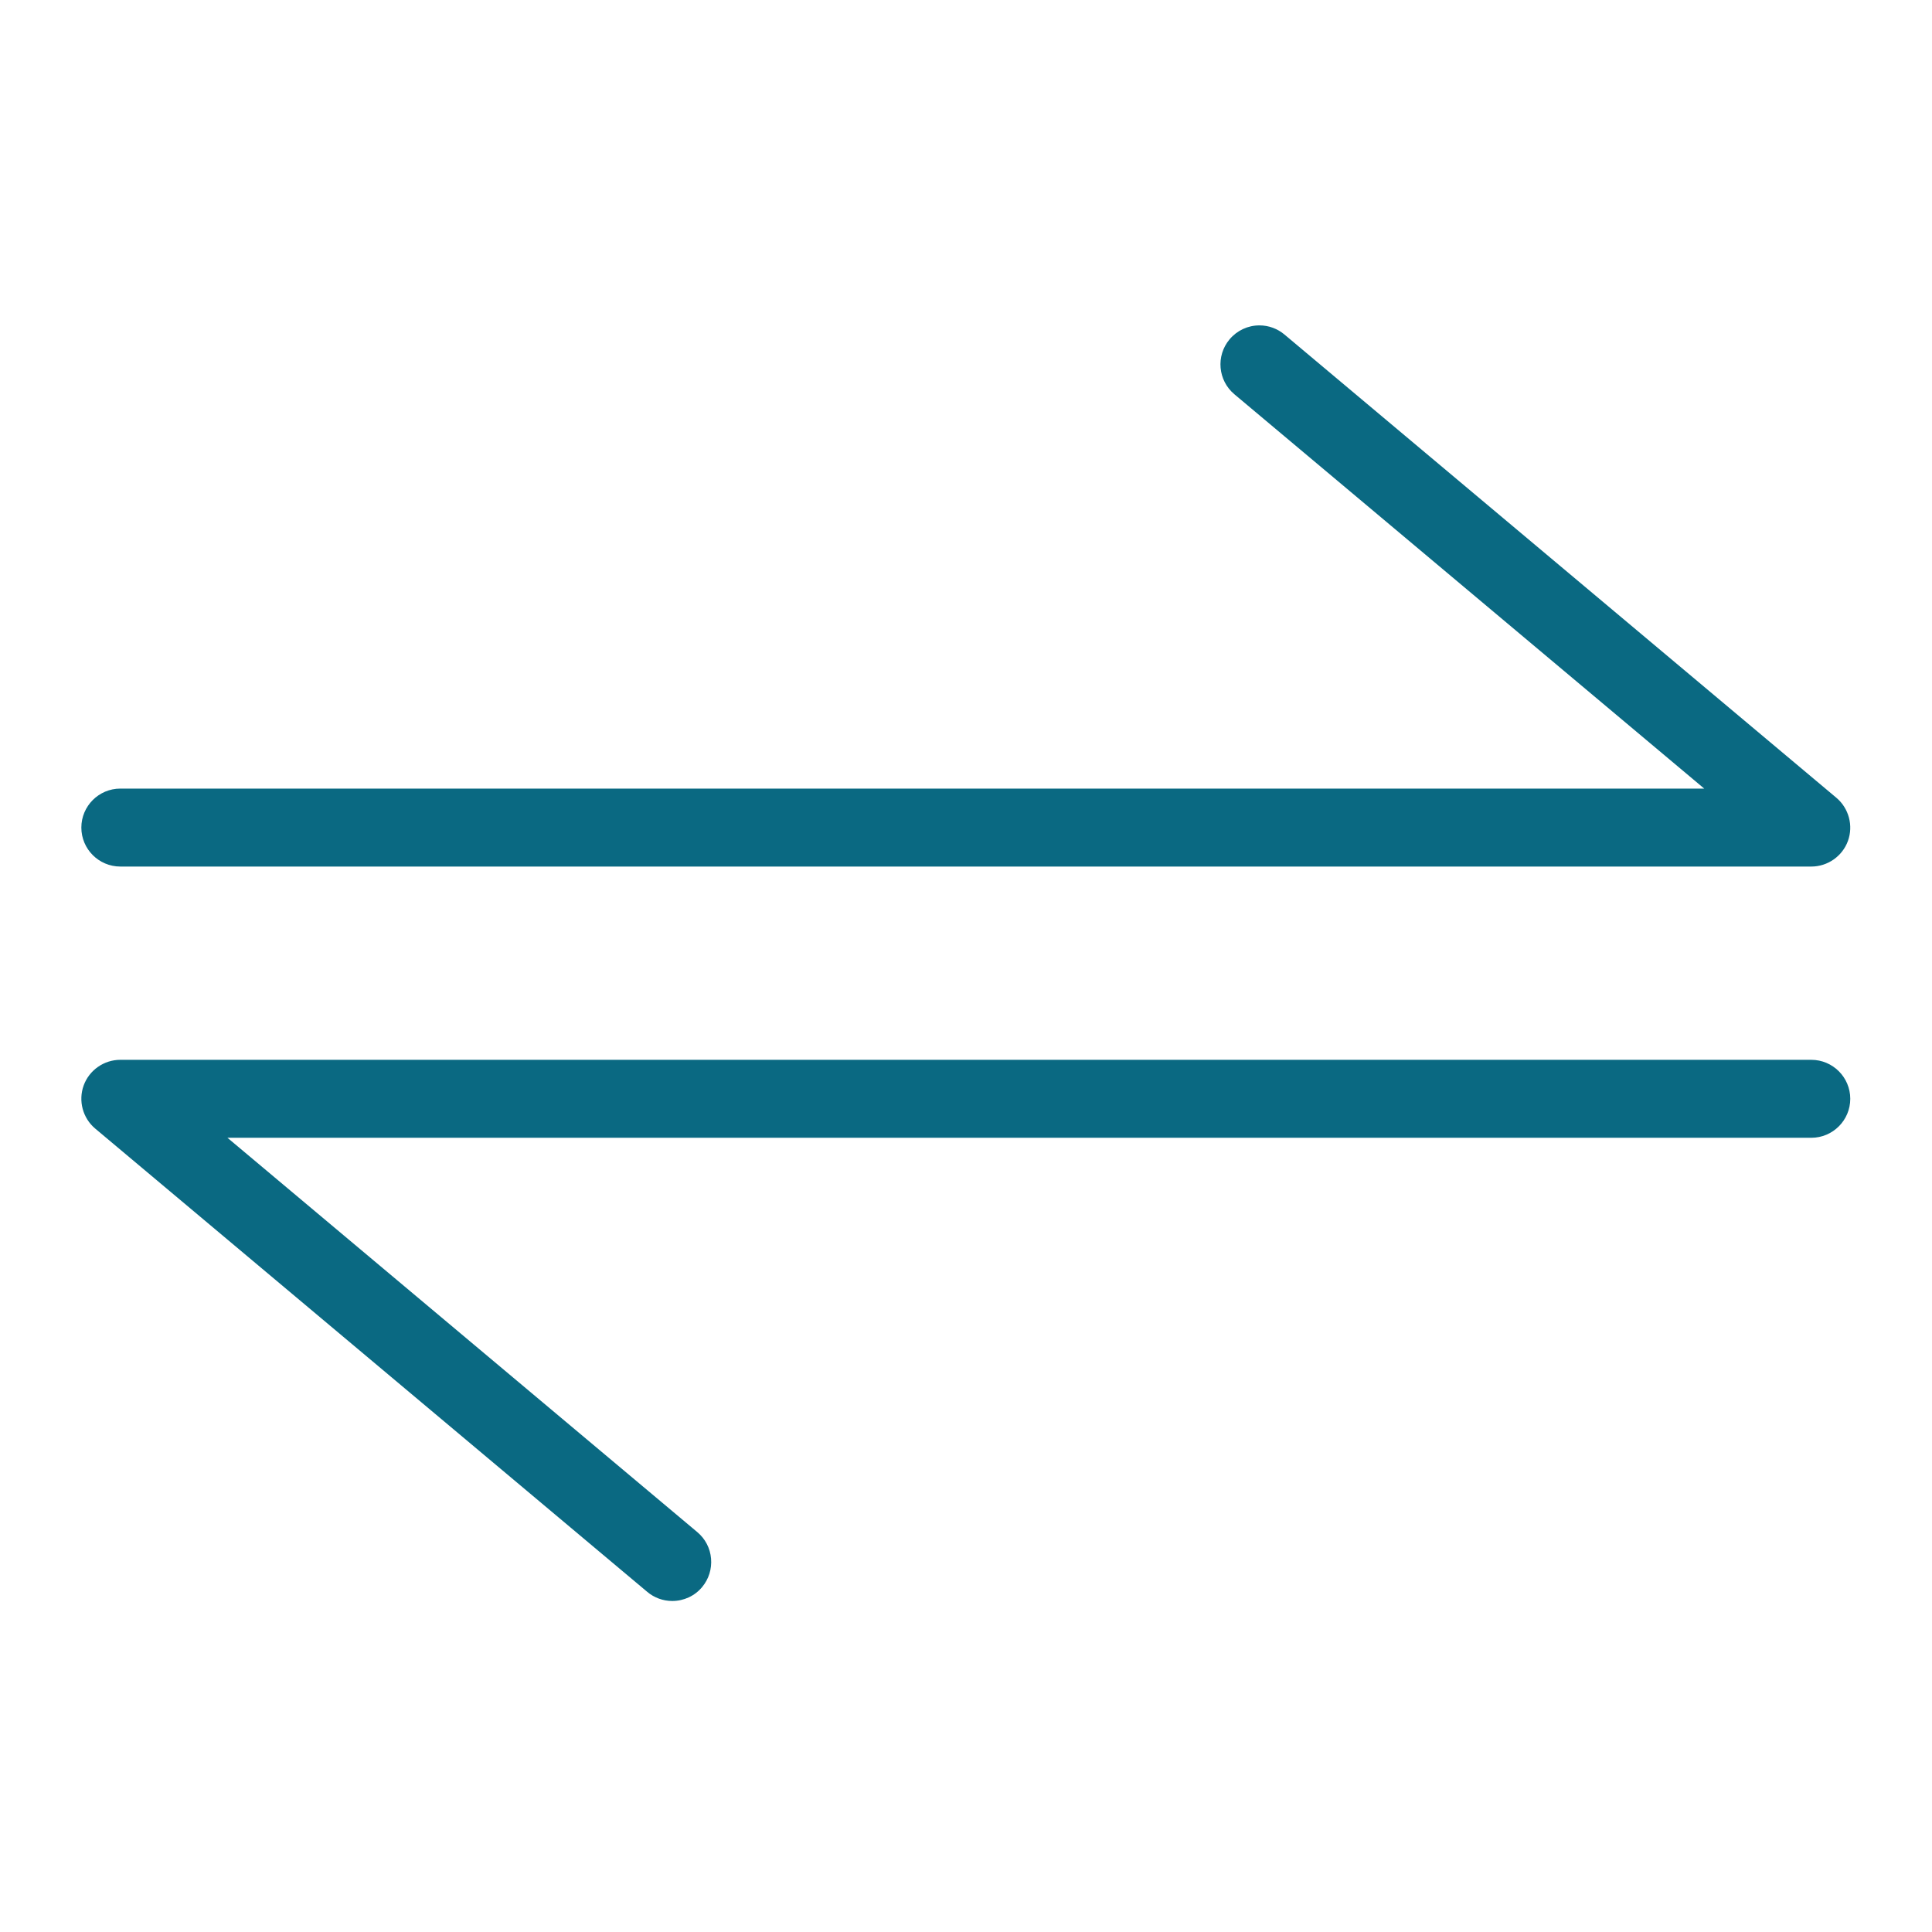 <svg width="285" height="285" viewBox="0 0 285 285" fill="none" xmlns="http://www.w3.org/2000/svg">
<path d="M17.75 127.83C14.58 127.83 12 125.25 12 122.08C12 118.91 14.58 116.33 17.75 116.33H251.4L182.09 58.16C179.66 56.12 179.34 52.49 181.38 50.06C182.48 48.75 184.08 48 185.79 48C187.14 48 188.45 48.48 189.48 49.35L270.89 117.68C272.73 119.23 273.42 121.79 272.6 124.05C271.78 126.31 269.6 127.83 267.2 127.83H17.75V127.83Z" fill="#0A6982"/>
<path d="M99.163 236.17C97.813 236.17 96.503 235.69 95.473 234.82L14.053 166.49C12.203 164.94 11.523 162.38 12.343 160.12C13.163 157.86 15.343 156.34 17.743 156.34H267.193C270.363 156.34 272.943 158.92 272.943 162.09C272.943 165.26 270.363 167.84 267.193 167.84H33.553L102.863 226.01C104.043 227 104.763 228.39 104.893 229.92C105.023 231.45 104.553 232.94 103.573 234.12C102.483 235.43 100.873 236.17 99.163 236.17Z" fill="#0A6982"/>
</svg>
